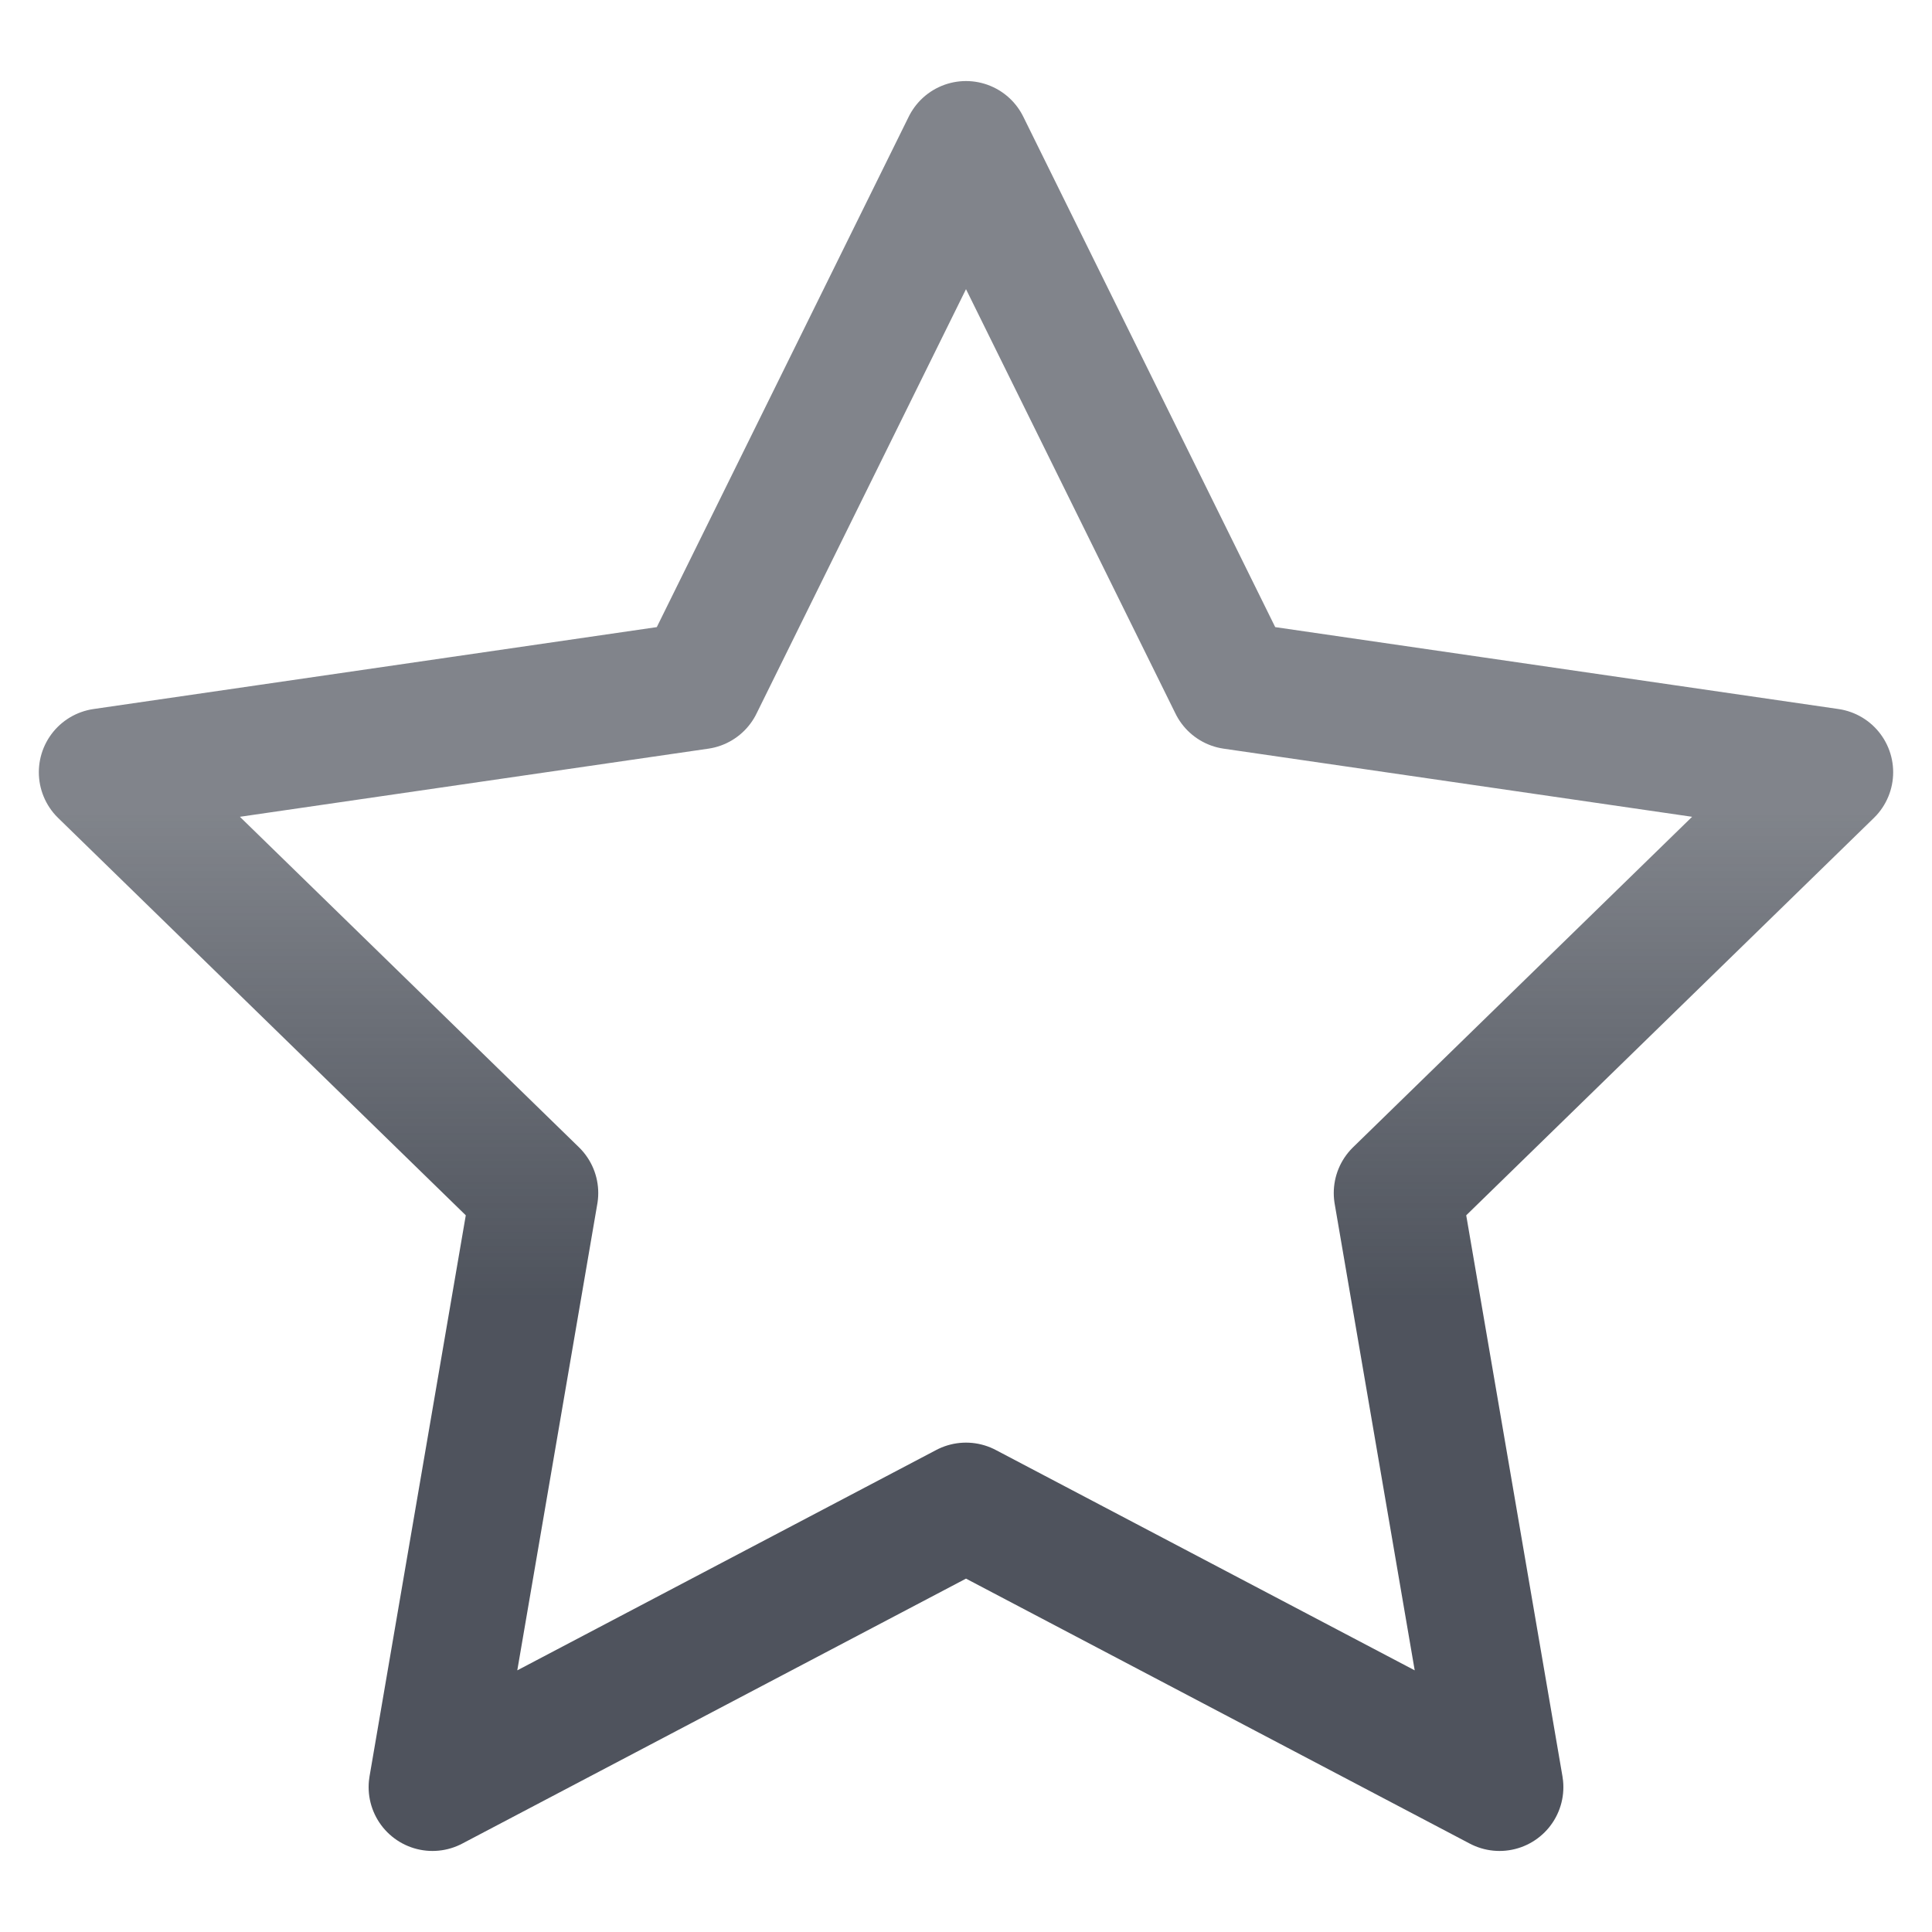 <svg xmlns="http://www.w3.org/2000/svg" fill="none" viewBox="0 0 20 20"><g clip-path="url(#gradient-star_svg__a)"><path stroke="url(#gradient-star_svg__b)" stroke-linecap="round" stroke-linejoin="round" stroke-width="1.322" d="m10 1.5 2.762 5.596 6.175.898-4.469 4.356 1.055 6.15L10 15.595 4.477 18.5l1.055-6.15-4.469-4.356 6.175-.898z"/></g><defs><linearGradient id="gradient-star_svg__b" x1="10" x2="10" y1="8.426" y2="13.463" gradientUnits="userSpaceOnUse"><stop stop-color="#454A54" stop-opacity=".68"/><stop offset="1" stop-color="#454A54" stop-opacity=".95"/></linearGradient><clipPath id="gradient-star_svg__a"><path fill="#fff" d="M0 0h20v20H0z"/></clipPath></defs></svg>